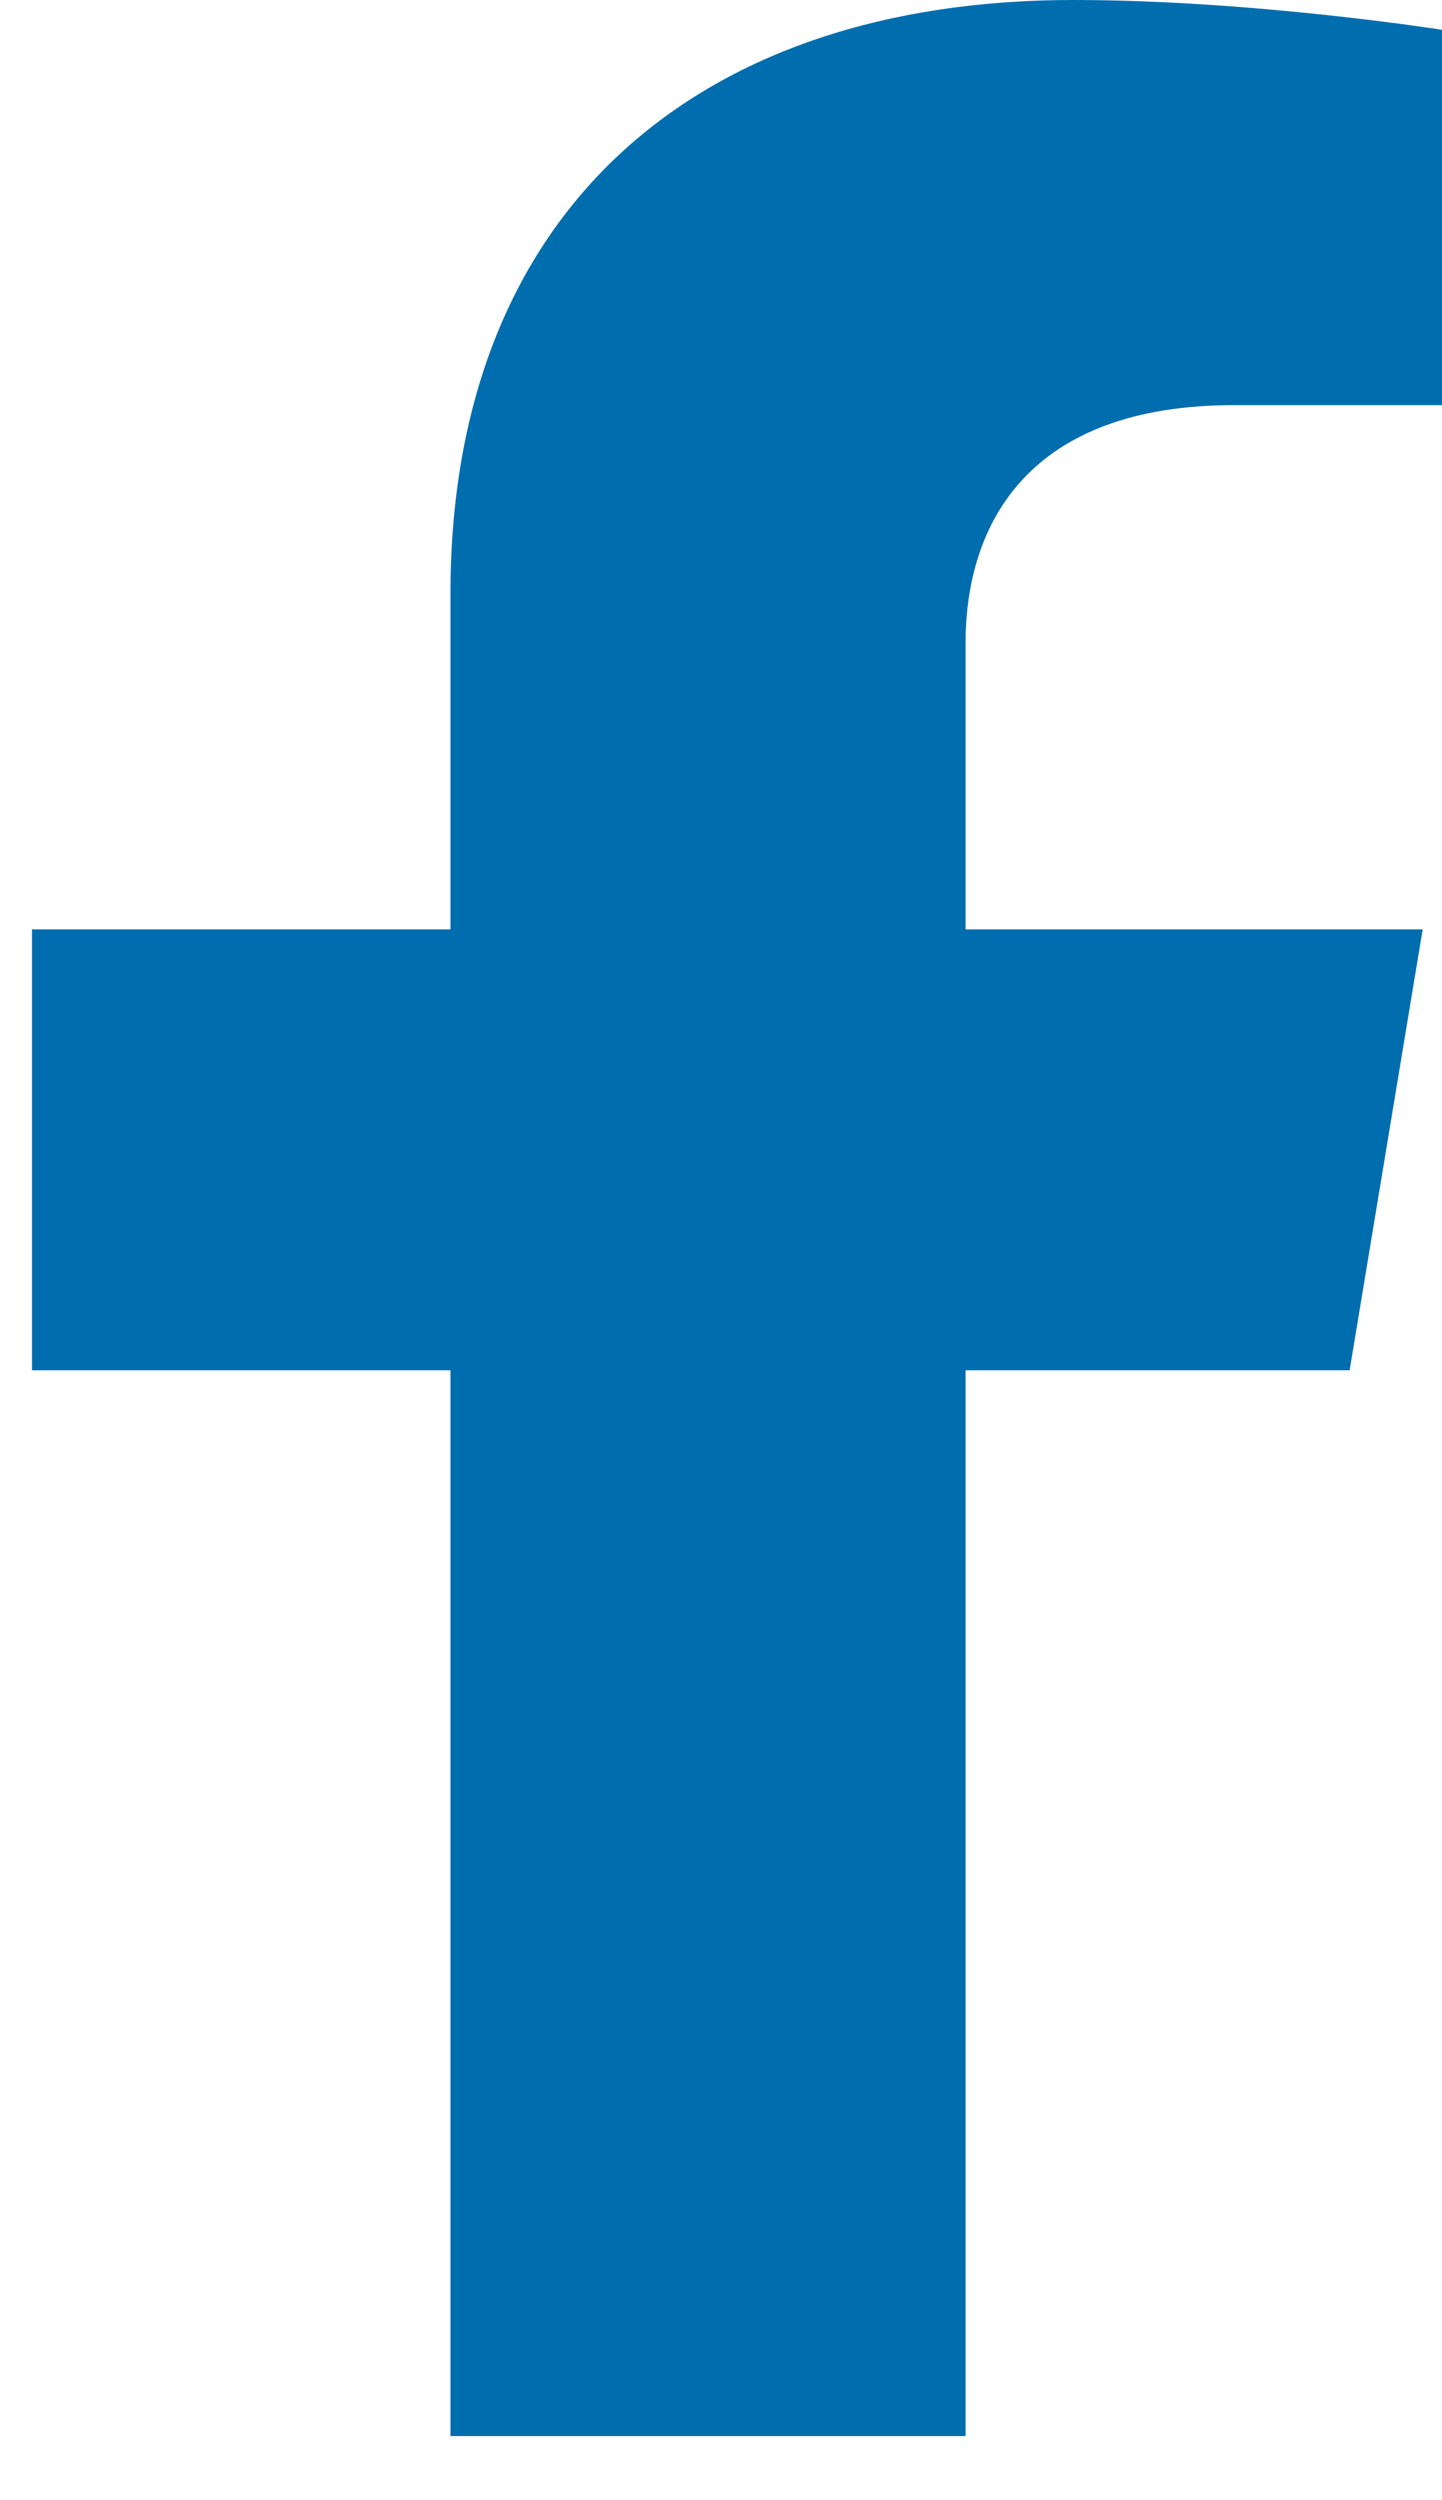 <svg width="15" height="26" viewBox="0 0 15 26" fill="none" xmlns="http://www.w3.org/2000/svg">
<path d="M14.799 9.665L14.039 14.25H10.044V25.333H4.686V14.25H0.333V9.665H4.686V6.171C4.686 2.196 7.244 0 11.162 0C13.037 0 15 0.31 15 0.31V4.213H12.836C10.707 4.213 10.044 5.437 10.044 6.691V9.665H14.799Z" fill="#006DAE"/>
</svg>

